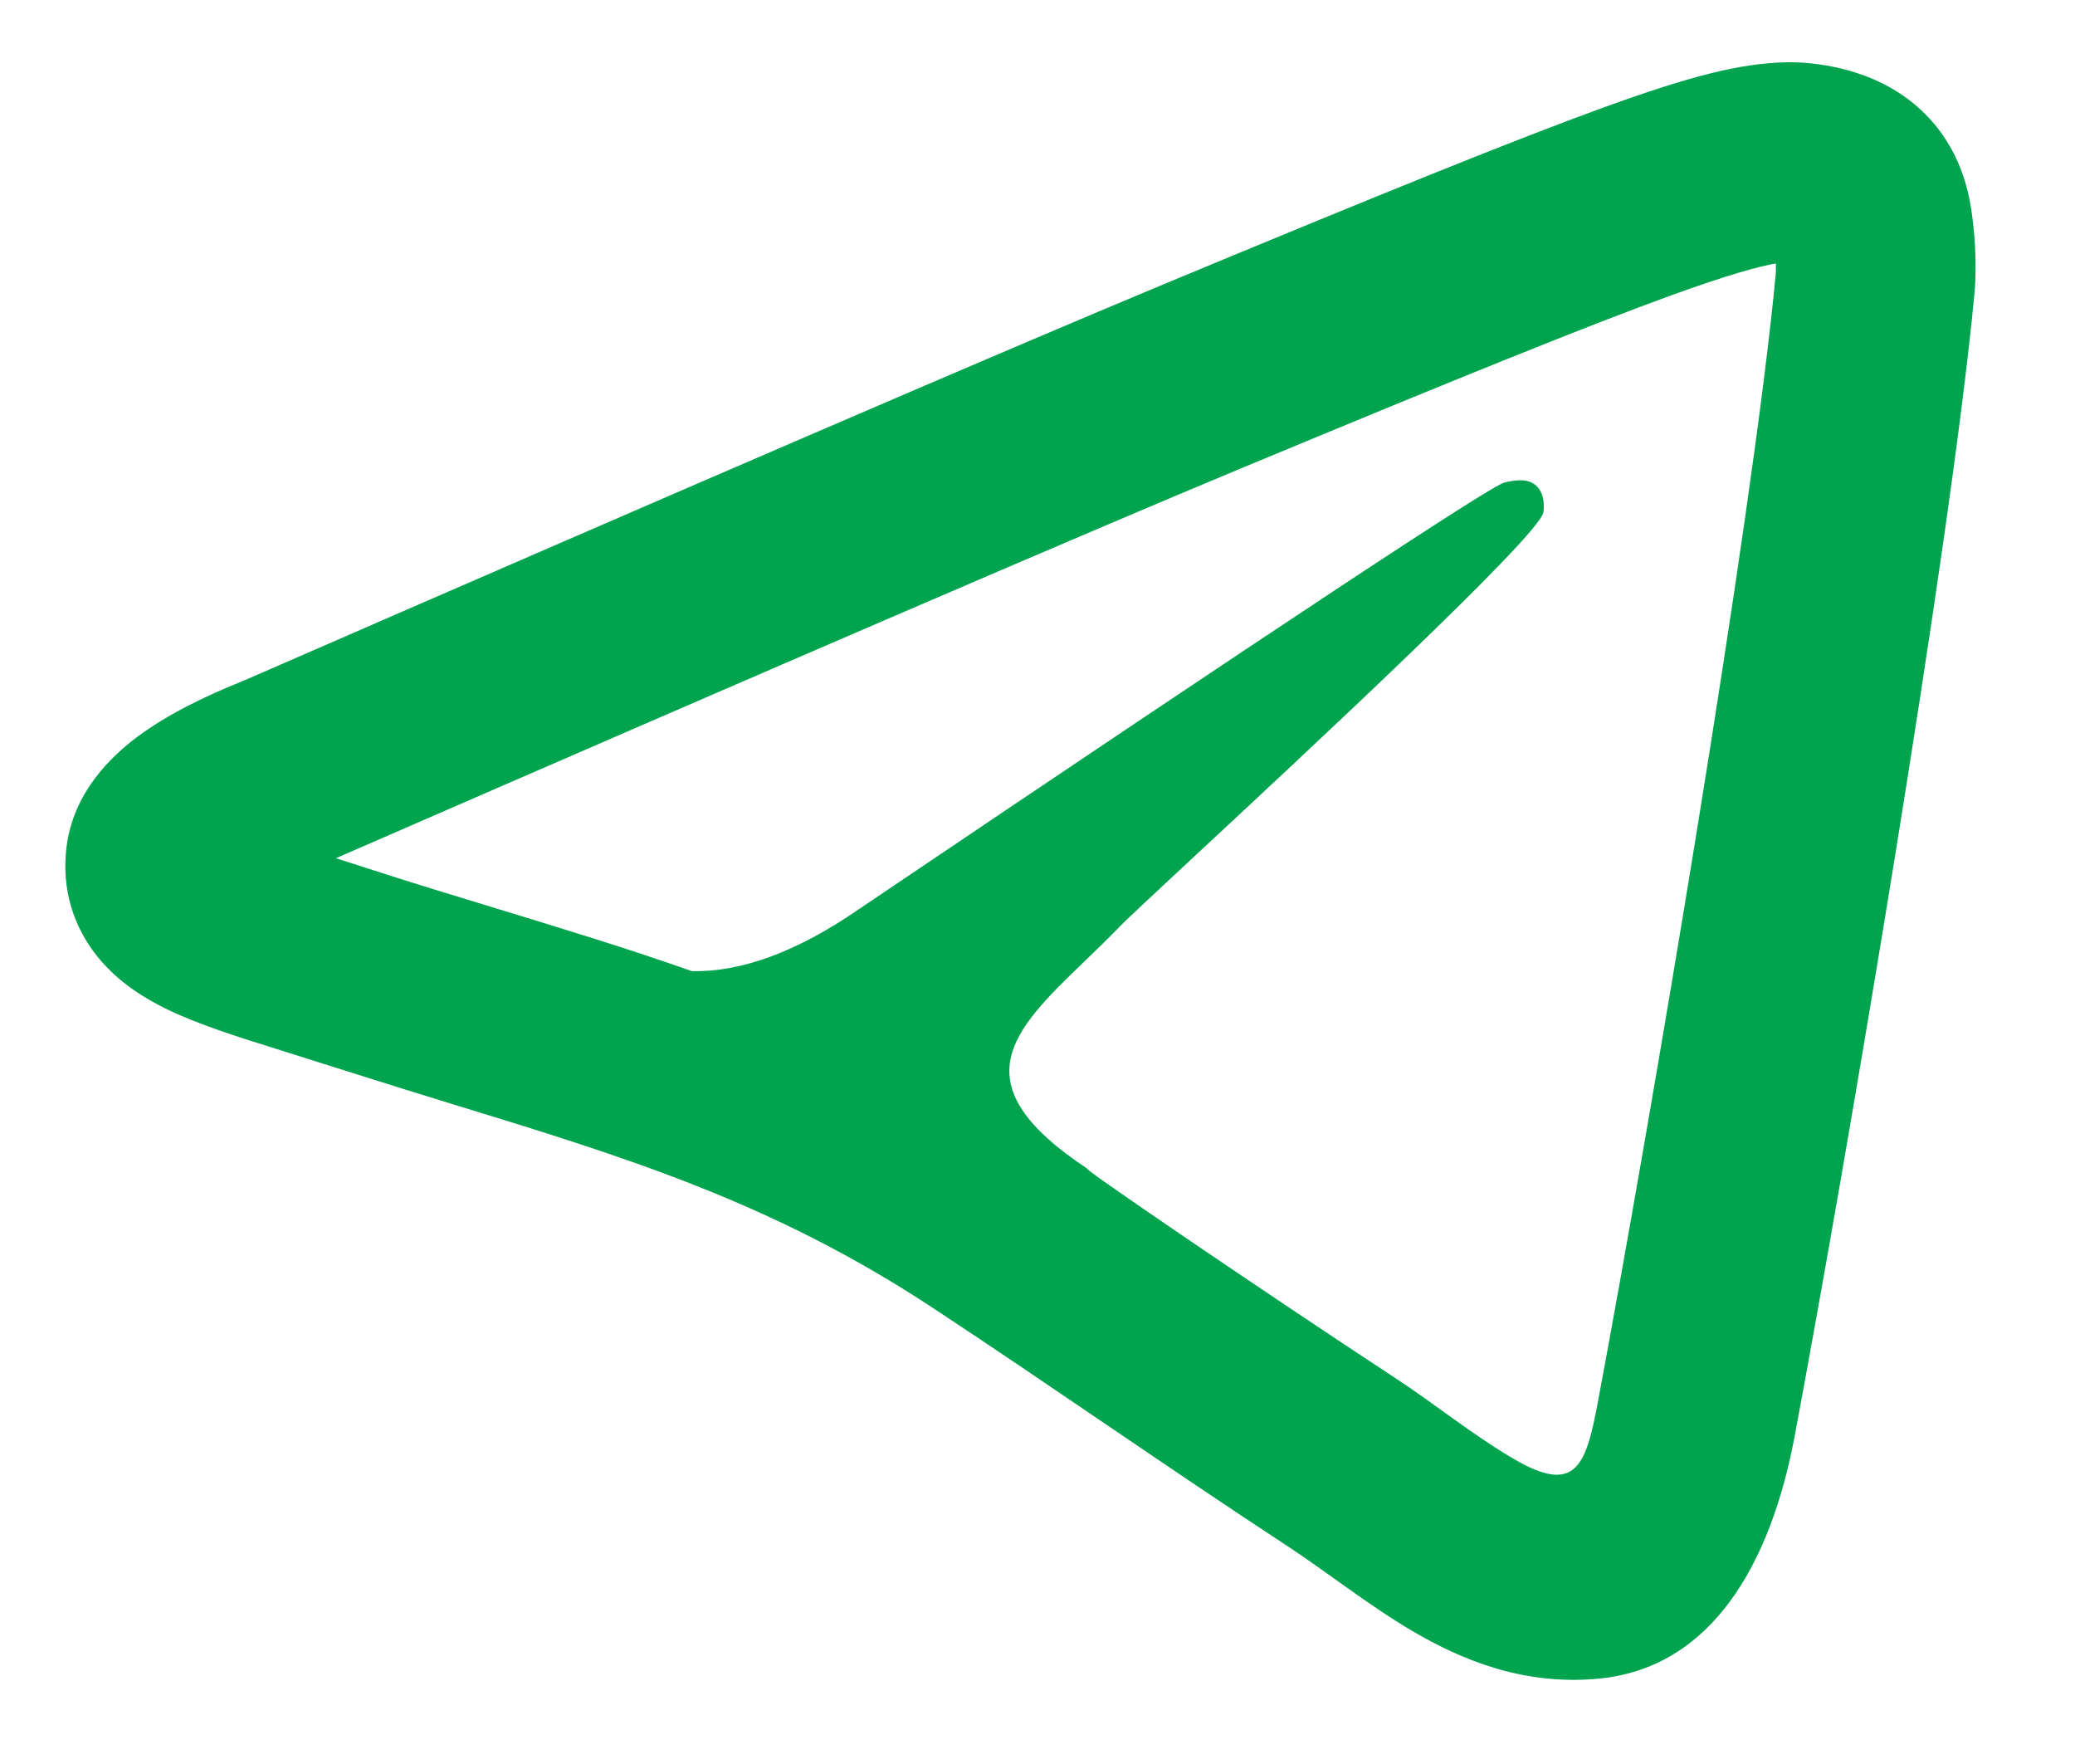 <svg width="20" height="17" viewBox="0 0 20 17" fill="none" xmlns="http://www.w3.org/2000/svg">
<path d="M16.106 2.847C16.677 2.64 16.96 2.566 17.117 2.539C17.118 2.589 17.117 2.63 17.114 2.657C16.891 5.008 15.91 10.794 15.406 13.486C15.289 14.117 15.198 14.417 14.589 14.059C14.188 13.824 13.826 13.527 13.437 13.273C12.163 12.437 10.338 11.193 10.488 11.268C9.233 10.441 9.758 9.934 10.459 9.259C10.572 9.15 10.69 9.036 10.806 8.916C10.858 8.862 11.11 8.627 11.467 8.295C12.61 7.233 14.819 5.179 14.875 4.941C14.884 4.902 14.893 4.757 14.806 4.68C14.72 4.603 14.593 4.629 14.501 4.65C14.37 4.68 12.294 6.052 8.271 8.767C7.682 9.172 7.148 9.369 6.67 9.359L6.674 9.361C6.044 9.139 5.416 8.948 4.784 8.755C4.369 8.629 3.953 8.502 3.534 8.366C3.431 8.332 3.331 8.301 3.237 8.271C7.593 6.374 10.495 5.124 11.949 4.519C14.06 3.641 15.313 3.135 16.106 2.847ZM18.437 0.992C18.194 0.794 17.925 0.703 17.739 0.659C17.547 0.613 17.364 0.598 17.226 0.6C16.767 0.608 16.275 0.739 15.45 1.038C14.608 1.344 13.314 1.867 11.21 2.742C9.726 3.36 6.772 4.632 2.355 6.557C1.967 6.712 1.611 6.888 1.33 7.096C1.071 7.289 0.707 7.634 0.641 8.164C0.591 8.564 0.707 8.934 0.944 9.225C1.15 9.478 1.414 9.632 1.615 9.729C1.914 9.874 2.315 10 2.668 10.11C3.22 10.283 3.77 10.46 4.323 10.629C6.034 11.153 7.442 11.584 8.992 12.605C10.129 13.354 11.243 14.136 12.382 14.882C12.797 15.154 13.186 15.467 13.614 15.719C14.083 15.994 14.678 16.245 15.403 16.178C16.498 16.077 17.068 15.07 17.298 13.84C17.801 11.155 18.797 5.289 19.03 2.839C19.061 2.519 19.025 2.161 18.995 1.988C18.965 1.81 18.872 1.344 18.437 0.992Z" fill="#00A44F"/>
</svg>
